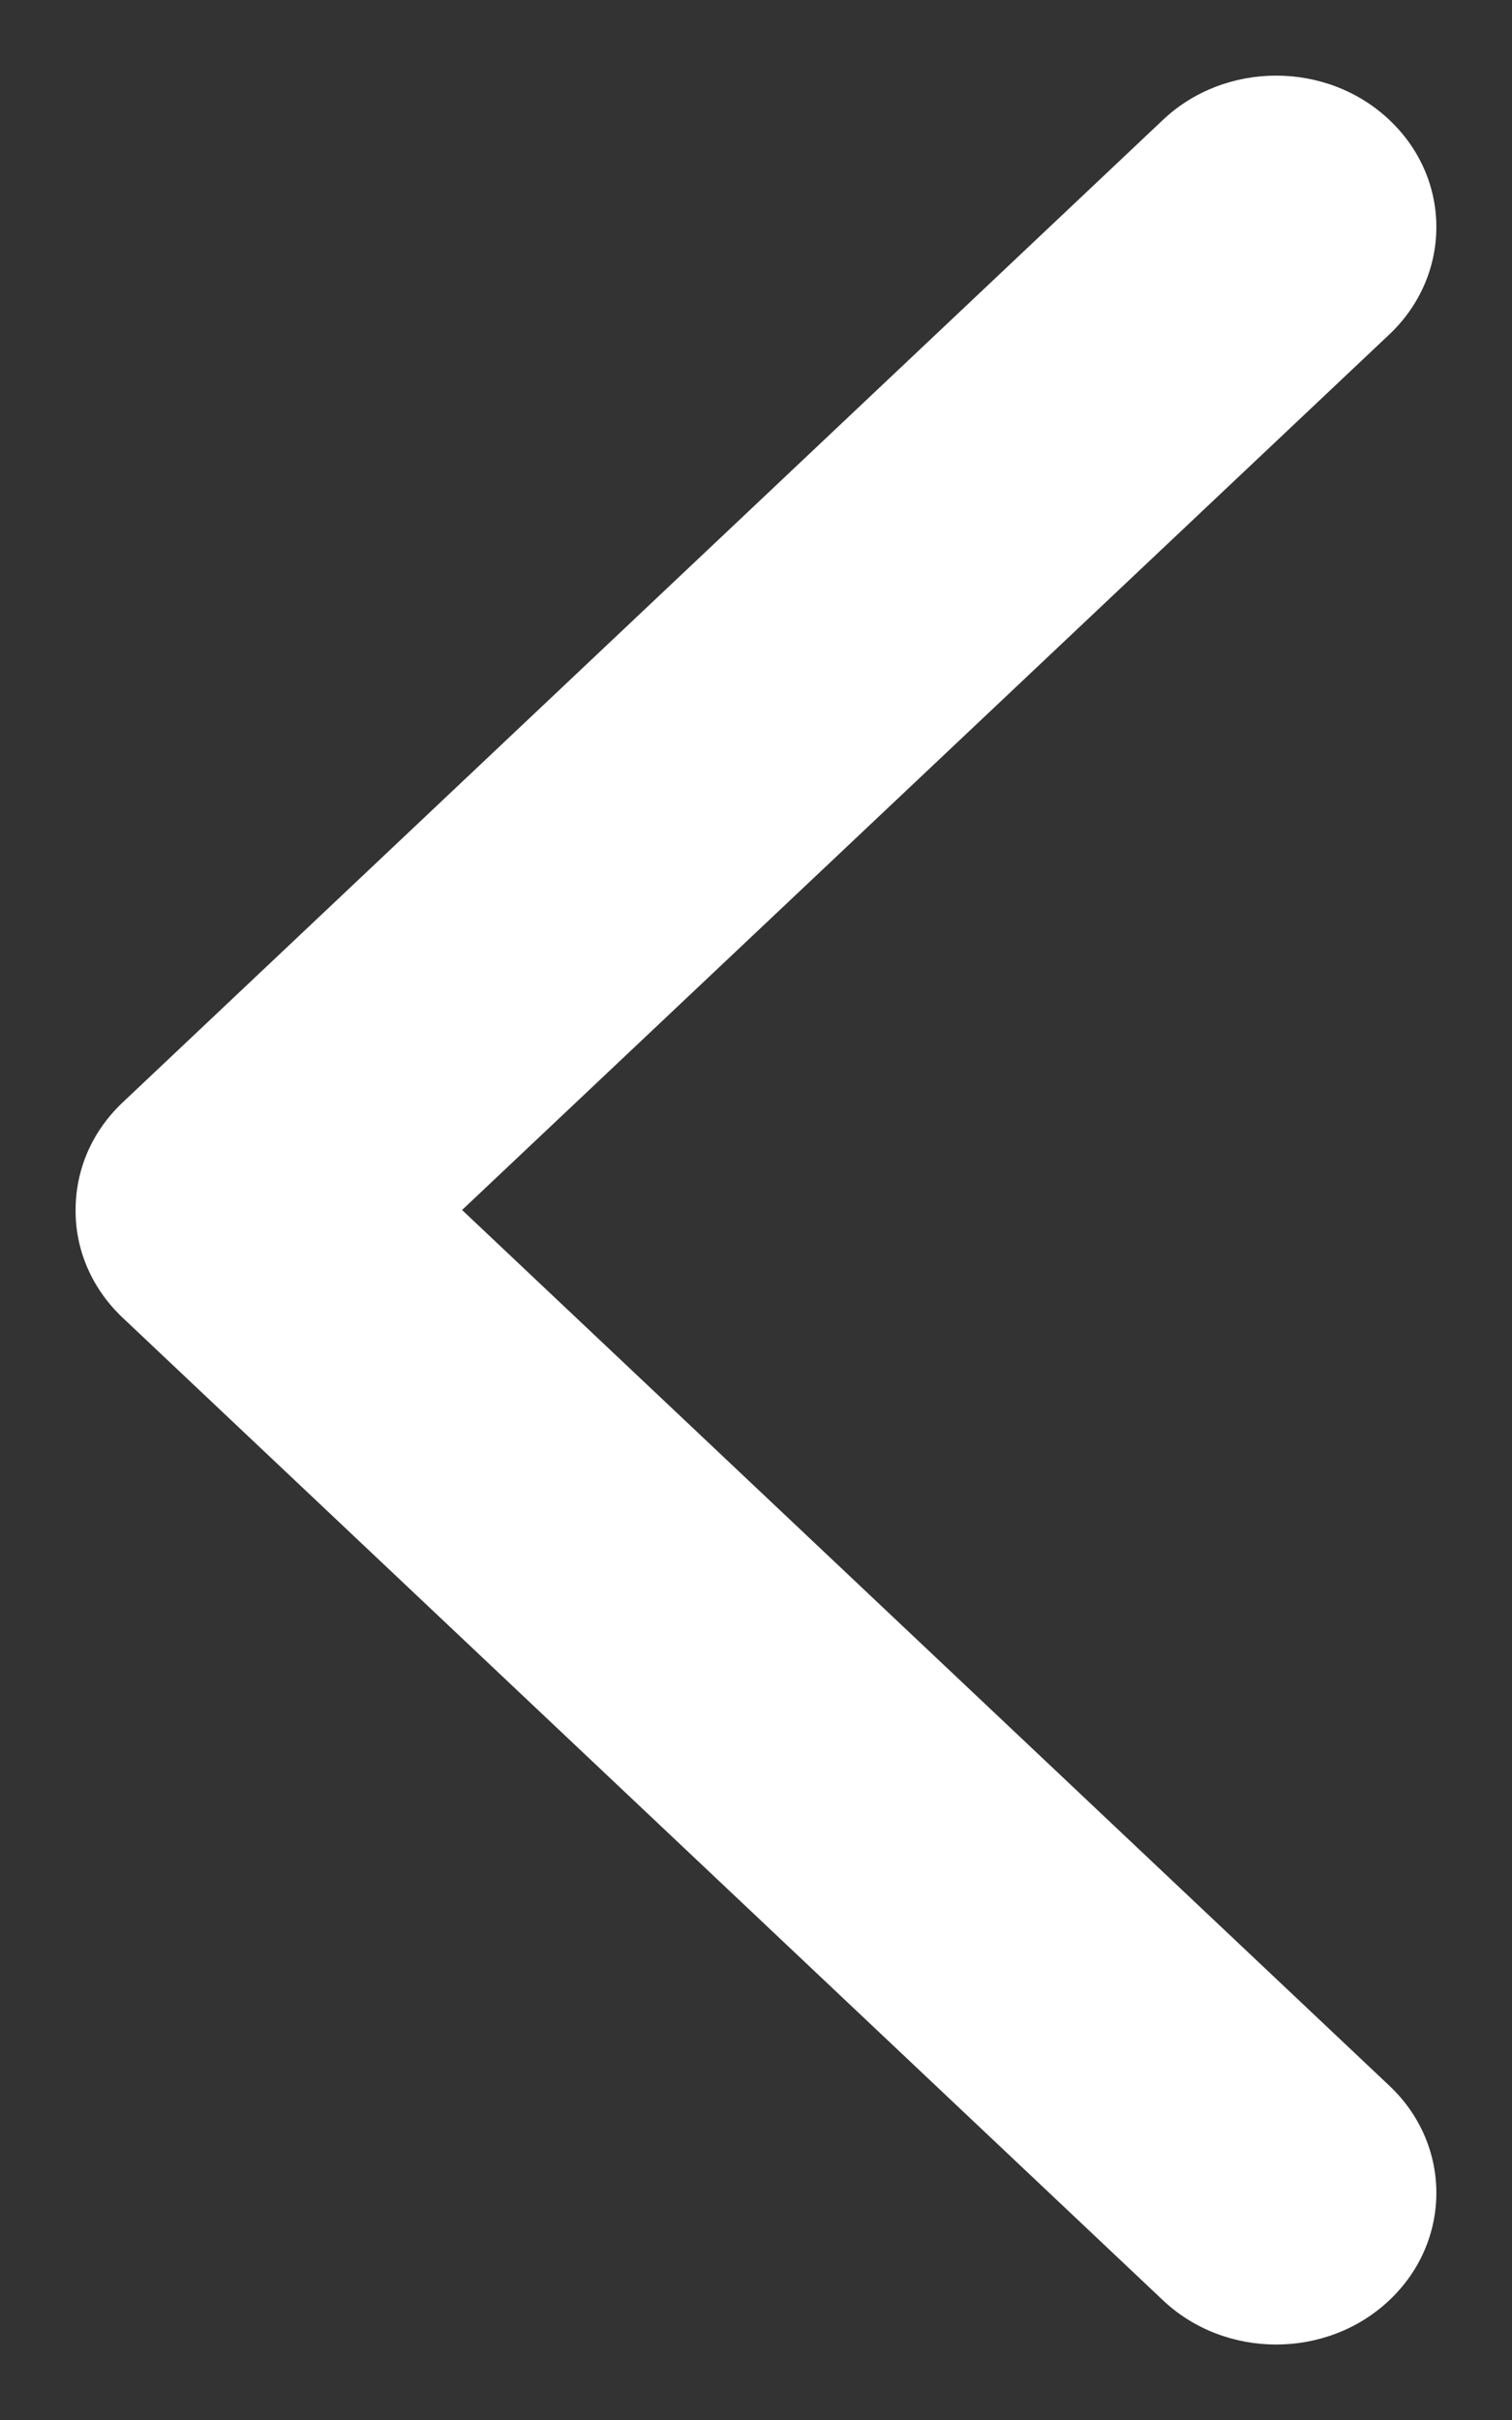 <?xml version="1.0" encoding="UTF-8"?><svg version="1.1" width="10px" height="16px" viewBox="0 0 10.0 16.0" xmlns="http://www.w3.org/2000/svg" xmlns:xlink="http://www.w3.org/1999/xlink"><rect x="0" y="0" width="10.0" height="16.0" fill="#333333" stroke="none"/><defs><clipPath id="i0"><path d="M1440,0 L1440,1572 L0,1572 L0,0 L1440,0 Z"></path></clipPath><clipPath id="i1"><path d="M0.31,0.294 C0.723,-0.098 1.397,-0.098 1.81,0.294 L8.69,6.79 C8.898,6.987 9,7.242 9,7.5 C9.002,7.756 8.898,8.014 8.69,8.211 L1.81,14.707 C1.397,15.099 0.723,15.099 0.31,14.707 C-0.103,14.316 -0.103,13.681 0.31,13.291 L6.444,7.5 L0.31,1.71 C-0.103,1.318 -0.103,0.684 0.31,0.294 Z"></path></clipPath></defs><g transform="translate(-100.0 -140.0)"><g clip-path="url(#i0)"><g transform="translate(80.0 123.0)"><g transform="translate(29.5 17.5) scale(-1.0 1.0)"><g clip-path="url(#i1)"><polygon points="0,-6.66133815e-16 9,-6.66133815e-16 9,15.001 0,15.001 0,-6.66133815e-16" stroke="none" fill="#FFFFFF"></polygon></g></g></g></g></g></svg>